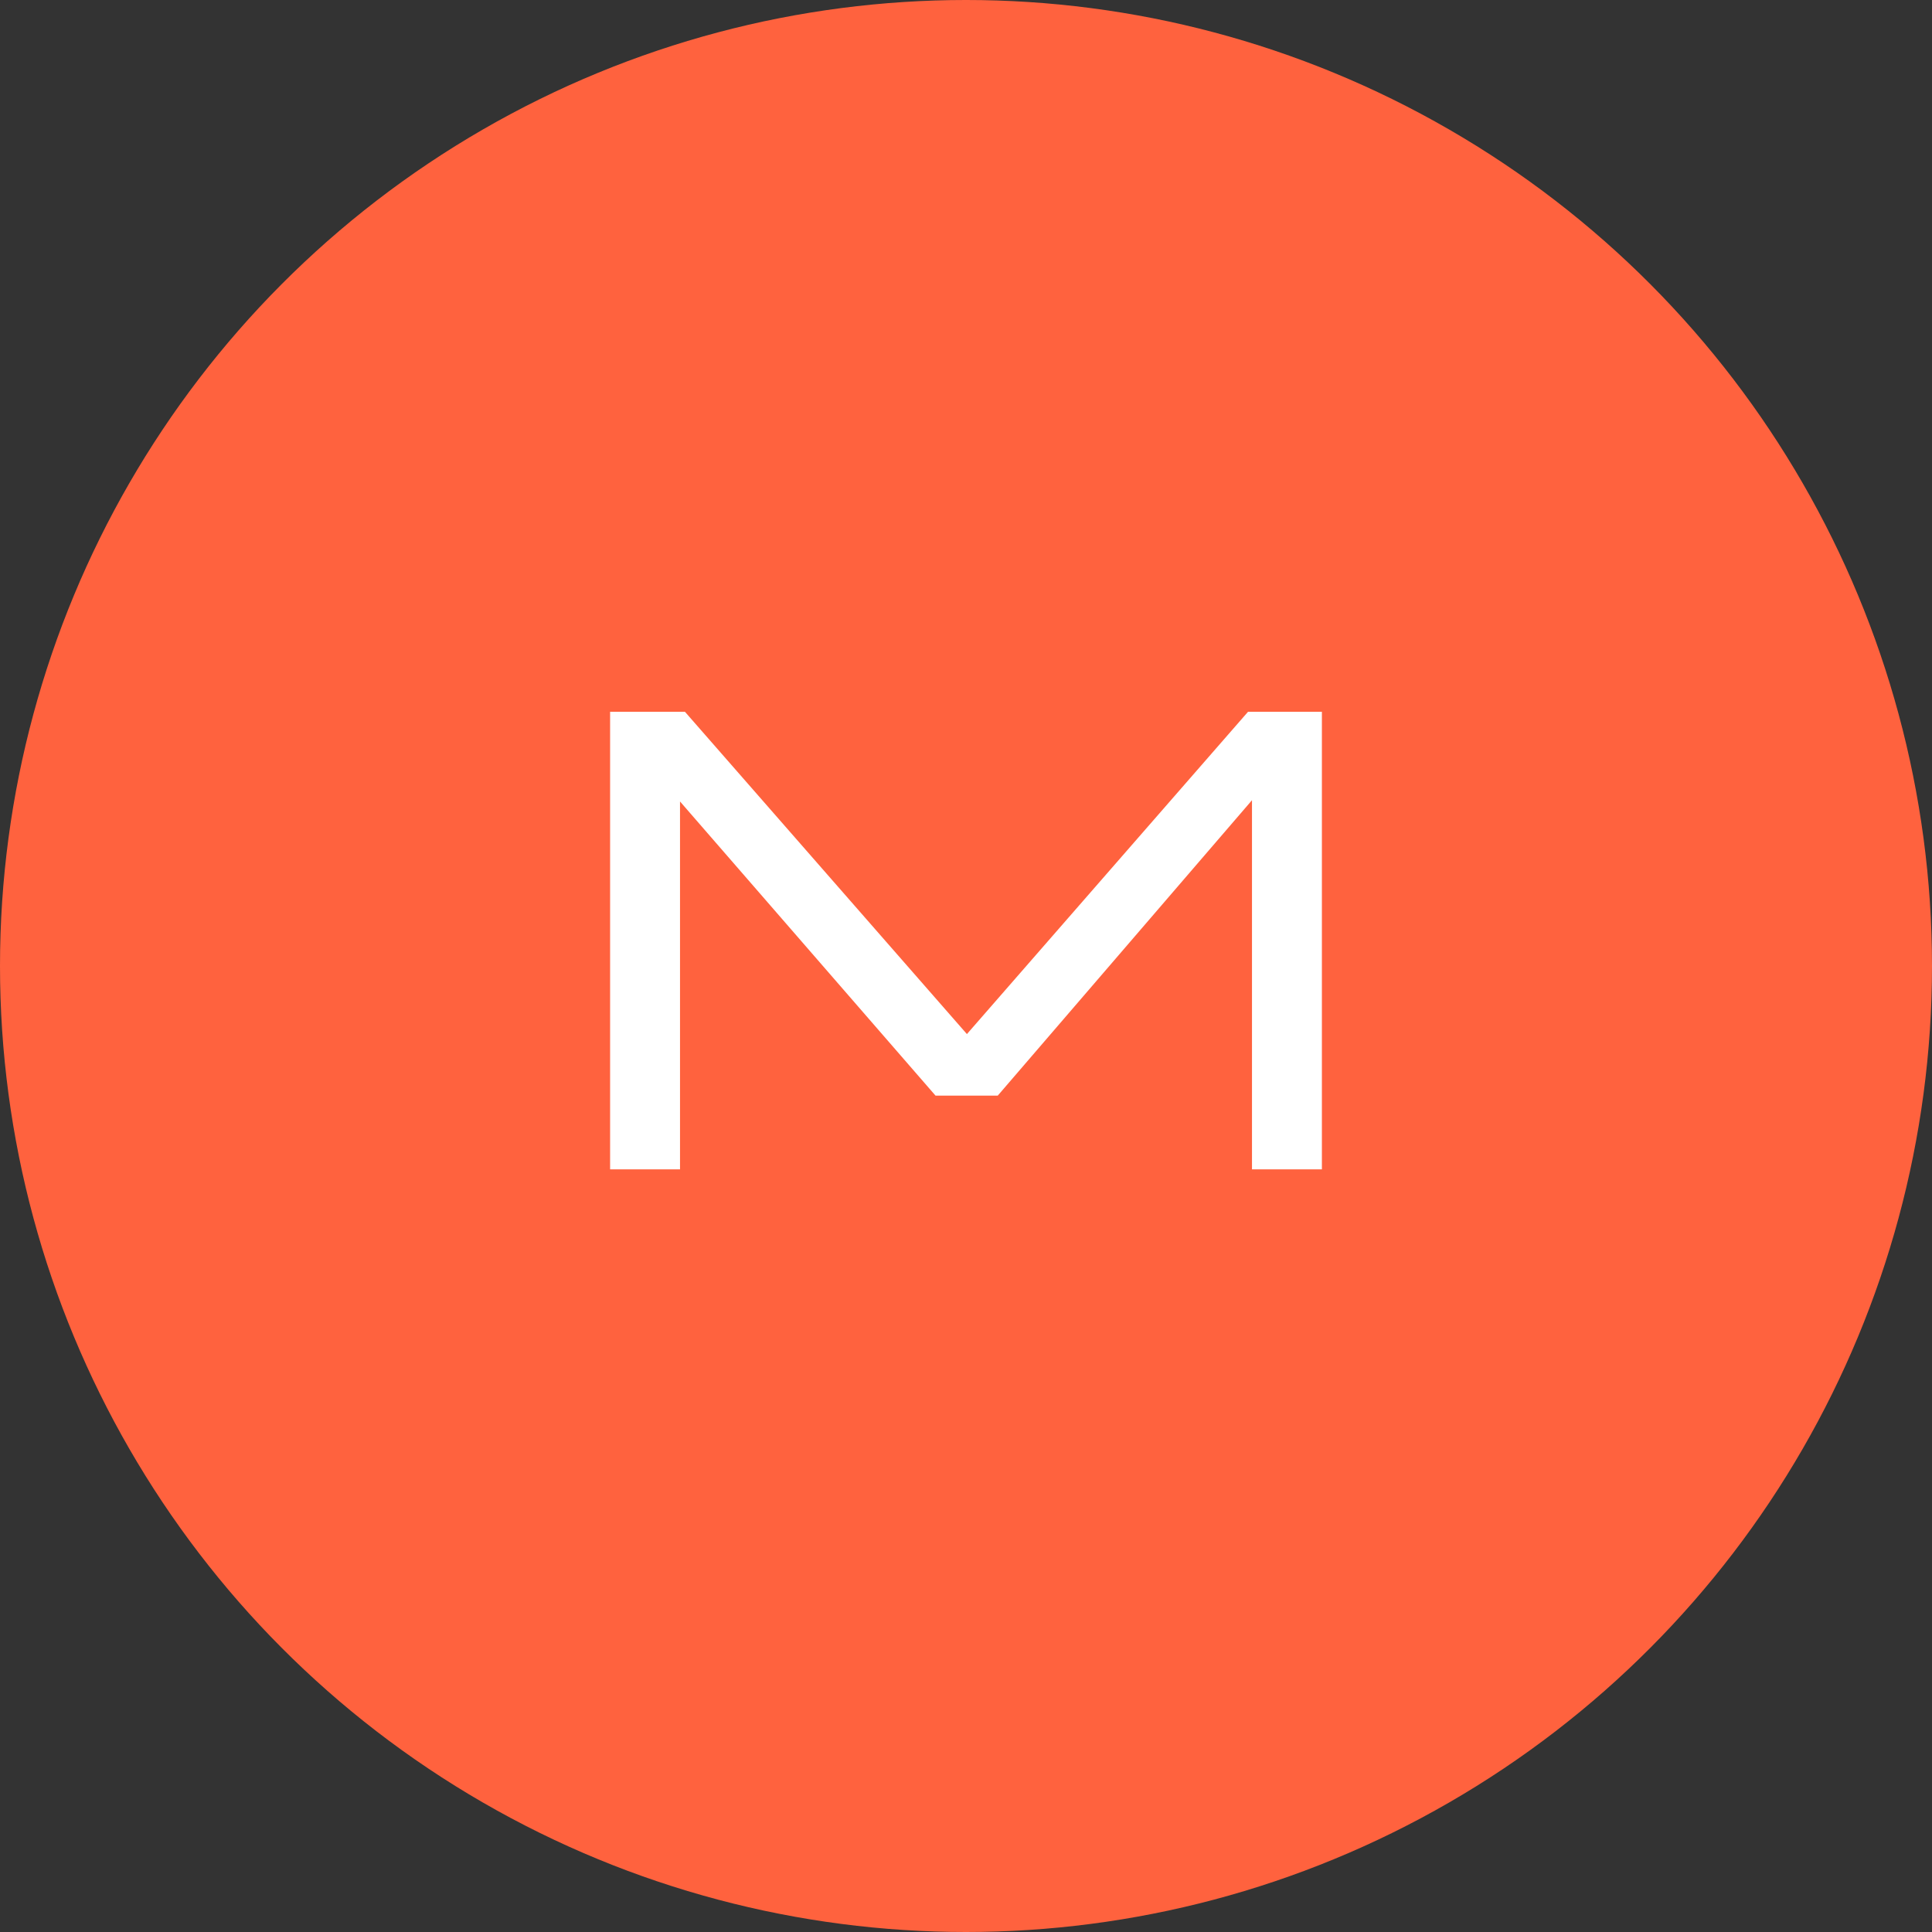 <?xml version="1.0" encoding="UTF-8"?> <svg xmlns="http://www.w3.org/2000/svg" width="38" height="38" viewBox="0 0 38 38" fill="none"><rect x="0" y="0" width="38" height="38" fill="#333333" stroke="none"/><circle cx="19" cy="19" r="19" fill="#FF623E"></circle><path d="M12 23V14H13.472L19.018 20.339L24.547 14H26V23H24.625V15.739L19.624 21.55H18.401L13.375 15.764V23H12Z" fill="white"></path></svg> 